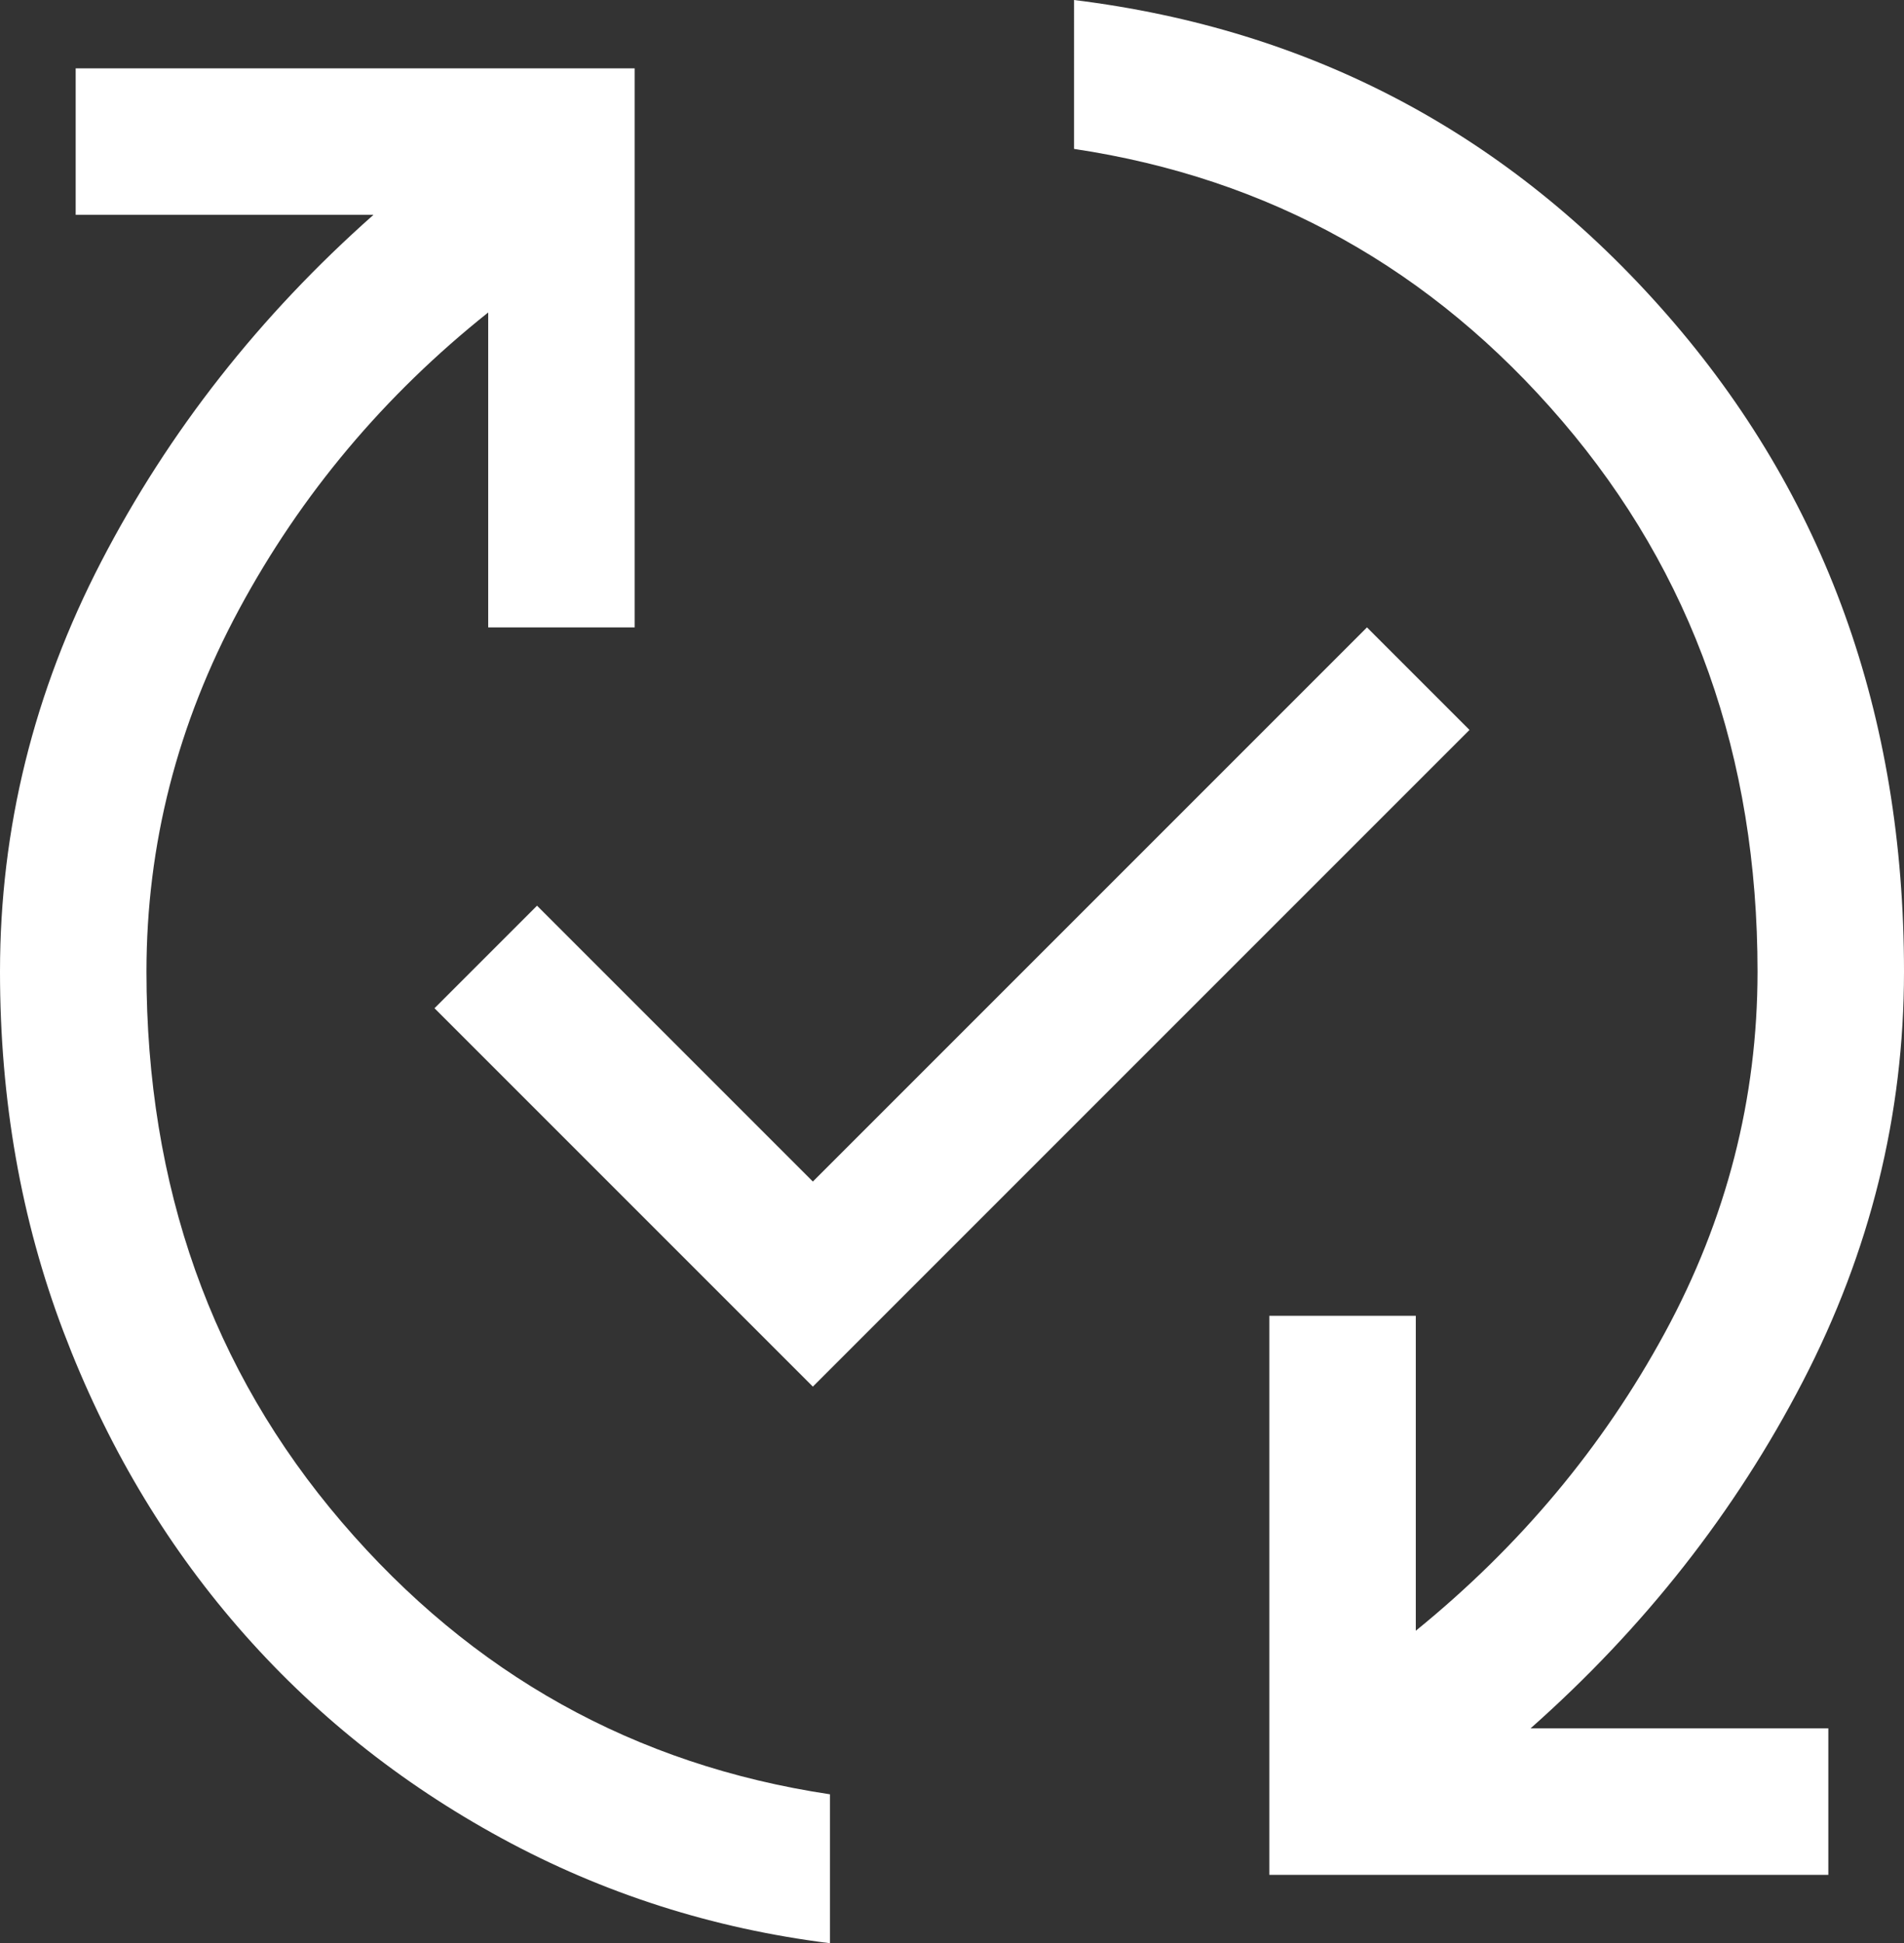 <?xml version="1.0" encoding="UTF-8"?> <svg xmlns="http://www.w3.org/2000/svg" xmlns:i="http://ns.adobe.com/AdobeIllustrator/10.0/" id="Layer_1" version="1.1" viewBox="0 0 39 39.8"><rect x="0" y="0" width="39" height="39.8" fill="#333333" stroke="none"/><defs><style> .st0 { fill: #fff; } </style></defs><path class="st0" d="M17,39.8c-2.4-.3-4.642-1.017-6.725-2.15-2.083-1.133-3.883-2.575-5.4-4.325s-2.708-3.767-3.575-6.05c-.867-2.283-1.3-4.742-1.3-7.375,0-2.933.692-5.733,2.075-8.4,1.383-2.667,3.242-5.033,5.575-7.1H1.55V1.4h11.45v11.45h-3v-6.45c-2.133,1.7-3.833,3.725-5.1,6.075s-1.9,4.825-1.9,7.425c0,4.4,1.333,8.158,4,11.275,2.667,3.117,6,4.975,10,5.575v3.05ZM16.65,28.4l-7.75-7.75,2.1-2.1,5.65,5.65,11.35-11.35,2.1,2.1-13.45,13.45ZM26,38.4v-11.45h3v6.45c2.133-1.733,3.833-3.767,5.1-6.1s1.9-4.8,1.9-7.4c0-4.4-1.333-8.158-4-11.275s-6-4.975-10-5.575V0c4.867.6,8.917,2.75,12.15,6.45s4.85,8.183,4.85,13.45c0,2.933-.692,5.733-2.075,8.4s-3.242,5.033-5.575,7.1h6.1v3h-11.45Z"></path></svg> 